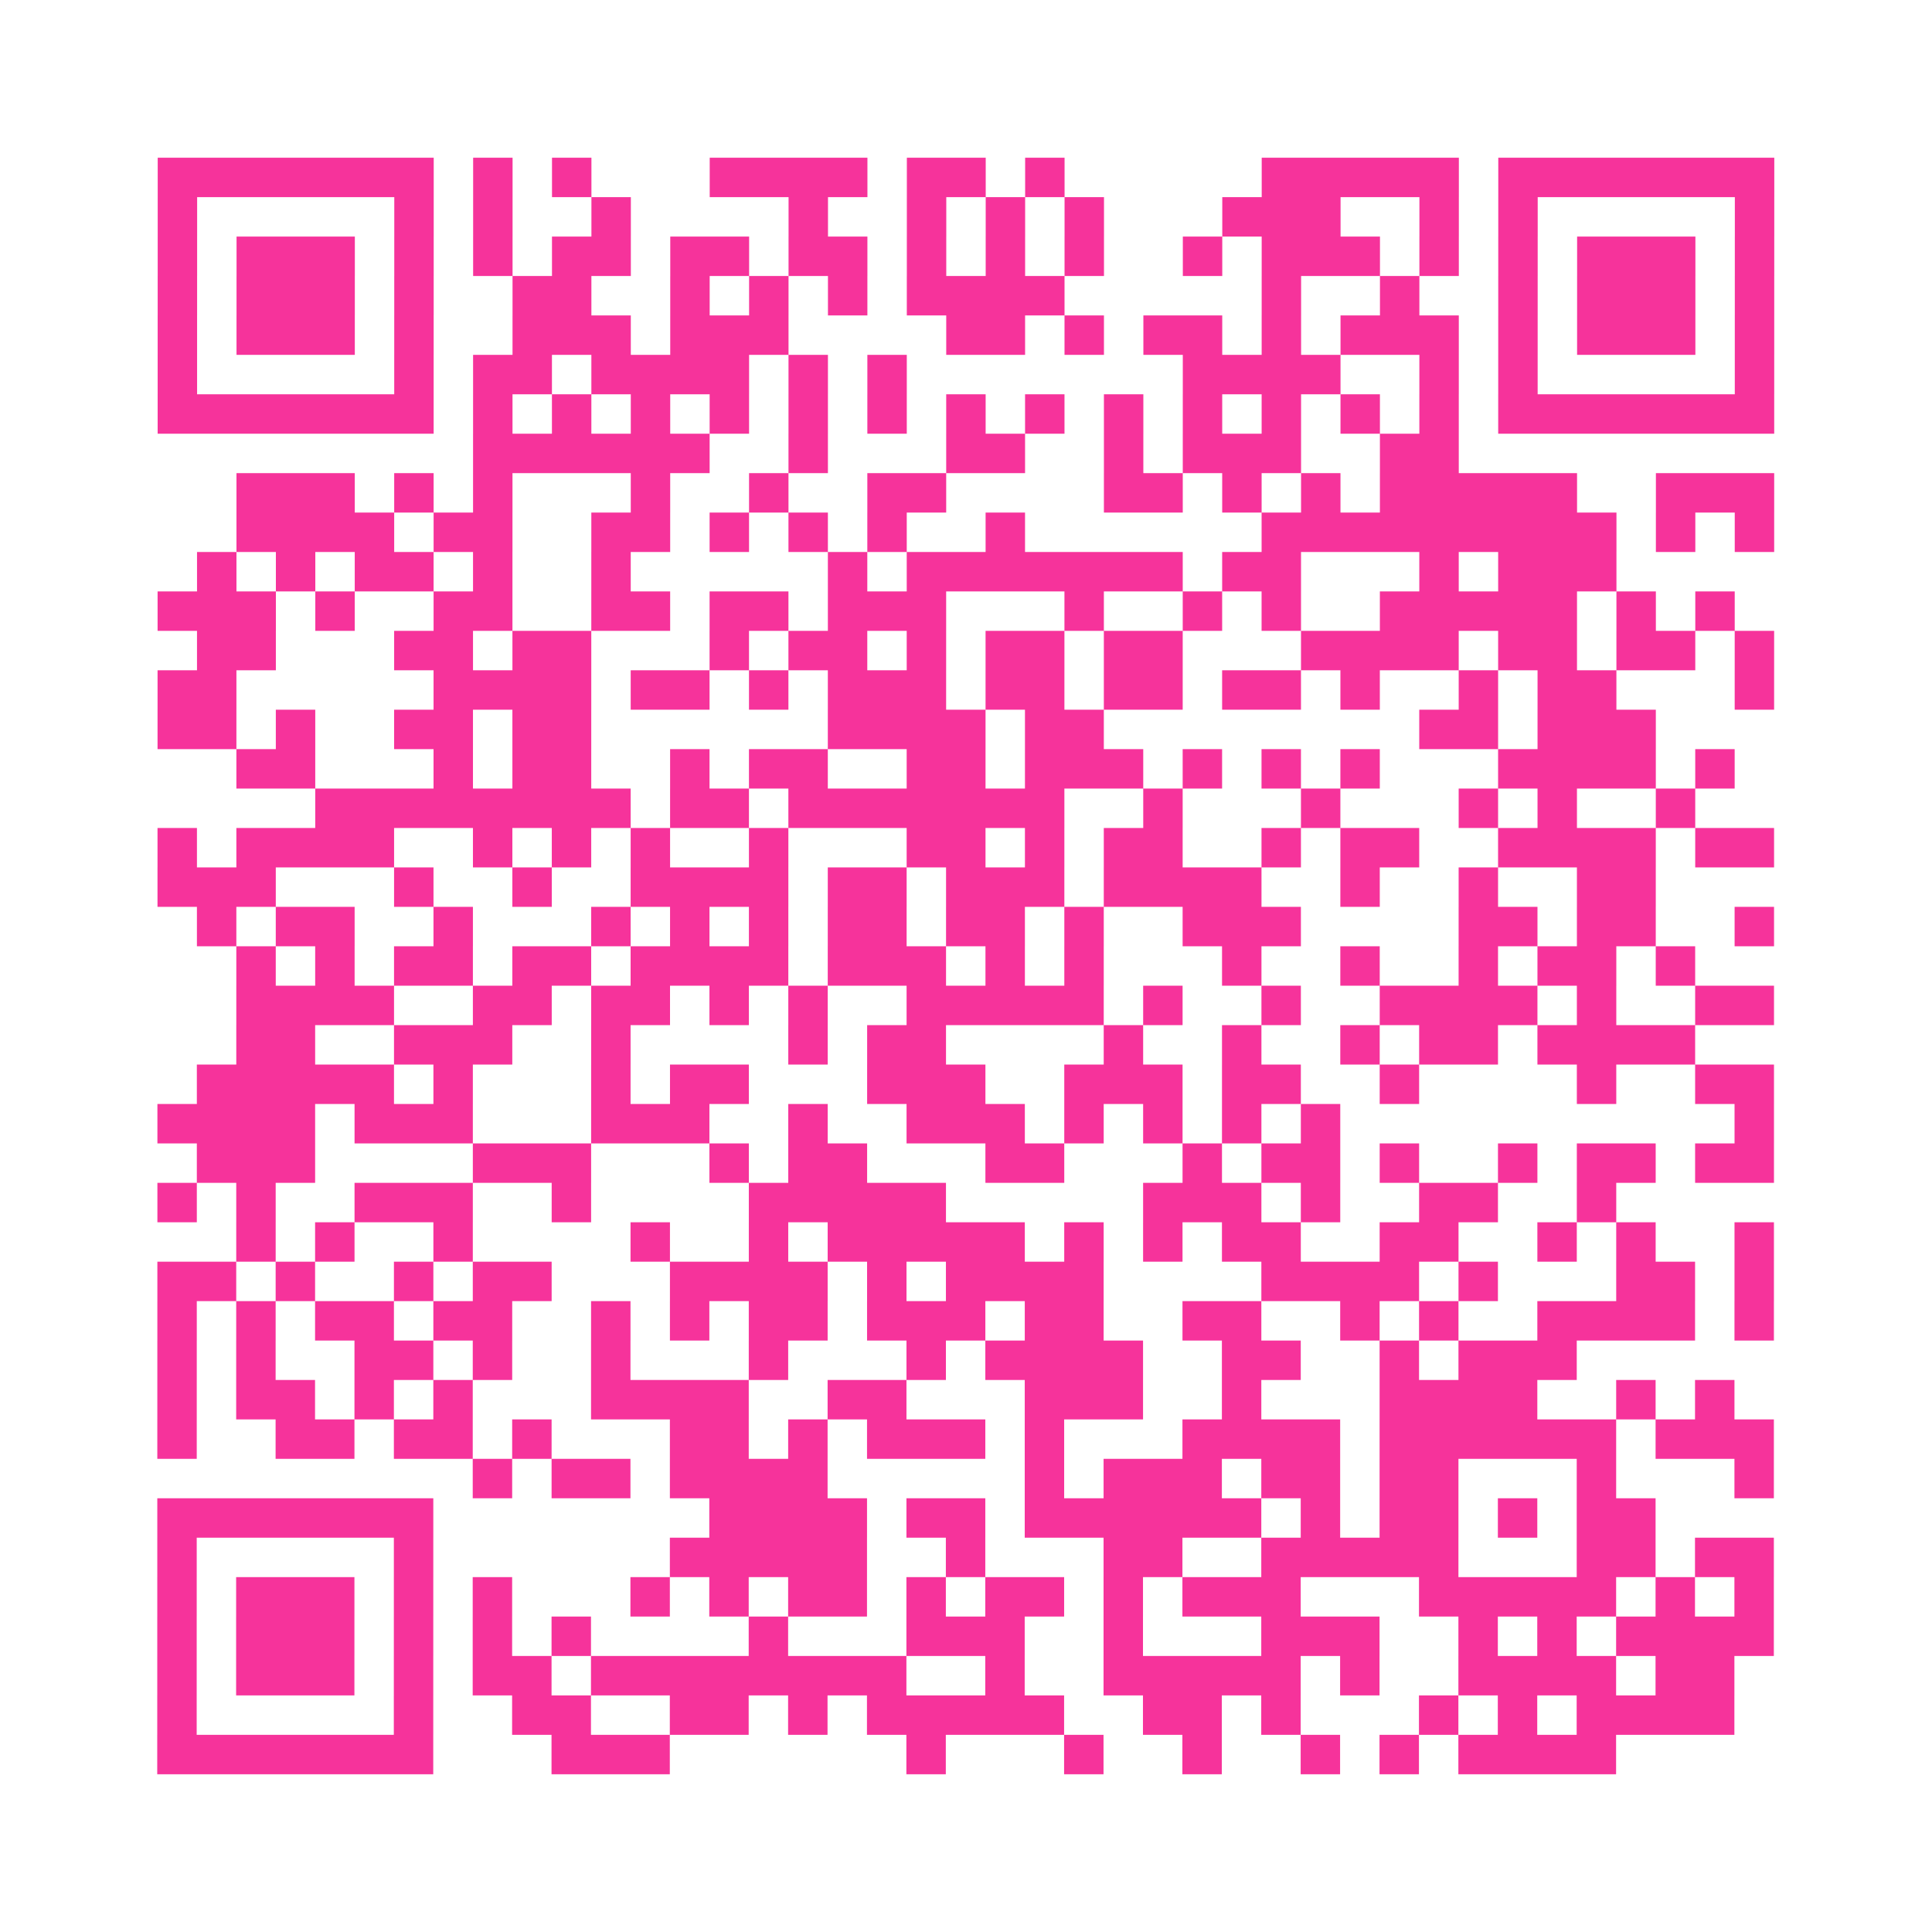 <?xml version="1.0" encoding="UTF-8"?>
<svg xmlns="http://www.w3.org/2000/svg" viewBox="0 0 49 49" class="pyqrcode"><path fill="transparent" d="M0 0h49v49h-49z"/><path stroke="#f6339b" class="pyqrline" d="M4 4.5h7m1 0h1m1 0h1m3 0h4m1 0h2m1 0h1m5 0h5m1 0h7m-41 1h1m5 0h1m1 0h1m2 0h1m4 0h1m2 0h1m1 0h1m1 0h1m3 0h3m2 0h1m1 0h1m5 0h1m-41 1h1m1 0h3m1 0h1m1 0h1m1 0h2m1 0h2m1 0h2m1 0h1m1 0h1m1 0h1m2 0h1m1 0h3m1 0h1m1 0h1m1 0h3m1 0h1m-41 1h1m1 0h3m1 0h1m2 0h2m2 0h1m1 0h1m1 0h1m1 0h4m5 0h1m2 0h1m2 0h1m1 0h3m1 0h1m-41 1h1m1 0h3m1 0h1m2 0h3m1 0h3m4 0h2m1 0h1m1 0h2m1 0h1m1 0h3m1 0h1m1 0h3m1 0h1m-41 1h1m5 0h1m1 0h2m1 0h4m1 0h1m1 0h1m7 0h4m2 0h1m1 0h1m5 0h1m-41 1h7m1 0h1m1 0h1m1 0h1m1 0h1m1 0h1m1 0h1m1 0h1m1 0h1m1 0h1m1 0h1m1 0h1m1 0h1m1 0h1m1 0h7m-33 1h6m2 0h1m3 0h2m2 0h1m1 0h3m2 0h2m-31 1h3m1 0h1m1 0h1m3 0h1m2 0h1m2 0h2m4 0h2m1 0h1m1 0h1m1 0h5m2 0h3m-39 1h4m1 0h2m2 0h2m1 0h1m1 0h1m1 0h1m2 0h1m6 0h9m1 0h1m1 0h1m-40 1h1m1 0h1m1 0h2m1 0h1m2 0h1m5 0h1m1 0h7m1 0h2m3 0h1m1 0h3m-37 1h3m1 0h1m2 0h2m2 0h2m1 0h2m1 0h3m3 0h1m2 0h1m1 0h1m2 0h5m1 0h1m1 0h1m-39 1h2m3 0h2m1 0h2m3 0h1m1 0h2m1 0h1m1 0h2m1 0h2m3 0h4m1 0h2m1 0h2m1 0h1m-41 1h2m5 0h4m1 0h2m1 0h1m1 0h3m1 0h2m1 0h2m1 0h2m1 0h1m2 0h1m1 0h2m3 0h1m-41 1h2m1 0h1m2 0h2m1 0h2m6 0h4m1 0h2m8 0h2m1 0h3m-36 1h2m3 0h1m1 0h2m2 0h1m1 0h2m2 0h2m1 0h3m1 0h1m1 0h1m1 0h1m3 0h4m1 0h1m-36 1h8m1 0h2m1 0h7m2 0h1m3 0h1m3 0h1m1 0h1m2 0h1m-39 1h1m1 0h4m2 0h1m1 0h1m1 0h1m2 0h1m3 0h2m1 0h1m1 0h2m2 0h1m1 0h2m2 0h4m1 0h2m-41 1h3m3 0h1m2 0h1m2 0h4m1 0h2m1 0h3m1 0h4m2 0h1m2 0h1m2 0h2m-37 1h1m1 0h2m2 0h1m3 0h1m1 0h1m1 0h1m1 0h2m1 0h2m1 0h1m2 0h3m4 0h2m1 0h2m2 0h1m-39 1h1m1 0h1m1 0h2m1 0h2m1 0h4m1 0h3m1 0h1m1 0h1m3 0h1m2 0h1m2 0h1m1 0h2m1 0h1m-37 1h4m2 0h2m1 0h2m1 0h1m1 0h1m2 0h5m1 0h1m2 0h1m2 0h4m1 0h1m2 0h2m-39 1h2m2 0h3m2 0h1m4 0h1m1 0h2m4 0h1m2 0h1m2 0h1m1 0h2m1 0h4m-38 1h5m1 0h1m3 0h1m1 0h2m3 0h3m2 0h3m1 0h2m2 0h1m4 0h1m2 0h2m-41 1h4m1 0h3m3 0h3m2 0h1m2 0h3m1 0h1m1 0h1m1 0h1m1 0h1m10 0h1m-40 1h3m4 0h3m3 0h1m1 0h2m3 0h2m3 0h1m1 0h2m1 0h1m2 0h1m1 0h2m1 0h2m-41 1h1m1 0h1m2 0h3m2 0h1m4 0h5m5 0h3m1 0h1m2 0h2m2 0h1m-35 1h1m1 0h1m2 0h1m4 0h1m2 0h1m1 0h5m1 0h1m1 0h1m1 0h2m2 0h2m2 0h1m1 0h1m2 0h1m-41 1h2m1 0h1m2 0h1m1 0h2m3 0h4m1 0h1m1 0h4m4 0h4m1 0h1m3 0h2m1 0h1m-41 1h1m1 0h1m1 0h2m1 0h2m2 0h1m1 0h1m1 0h2m1 0h3m1 0h2m2 0h2m2 0h1m1 0h1m2 0h4m1 0h1m-41 1h1m1 0h1m2 0h2m1 0h1m2 0h1m3 0h1m3 0h1m1 0h4m2 0h2m2 0h1m1 0h3m-36 1h1m1 0h2m1 0h1m1 0h1m3 0h4m2 0h2m3 0h3m2 0h1m3 0h4m2 0h1m1 0h1m-40 1h1m2 0h2m1 0h2m1 0h1m3 0h2m1 0h1m1 0h3m1 0h1m3 0h4m1 0h6m1 0h3m-33 1h1m1 0h2m1 0h4m5 0h1m1 0h3m1 0h2m1 0h2m3 0h1m3 0h1m-41 1h7m7 0h4m1 0h2m1 0h6m1 0h1m1 0h2m1 0h1m1 0h2m-38 1h1m5 0h1m6 0h5m2 0h1m3 0h2m2 0h5m3 0h2m1 0h2m-41 1h1m1 0h3m1 0h1m1 0h1m3 0h1m1 0h1m1 0h2m1 0h1m1 0h2m1 0h1m1 0h3m3 0h5m1 0h1m1 0h1m-41 1h1m1 0h3m1 0h1m1 0h1m1 0h1m4 0h1m3 0h3m2 0h1m3 0h3m2 0h1m1 0h1m1 0h4m-41 1h1m1 0h3m1 0h1m1 0h2m1 0h8m2 0h1m2 0h5m1 0h1m2 0h4m1 0h2m-40 1h1m5 0h1m2 0h2m2 0h2m1 0h1m1 0h5m2 0h2m1 0h1m3 0h1m1 0h1m1 0h4m-40 1h7m3 0h3m6 0h1m3 0h1m2 0h1m2 0h1m1 0h1m1 0h4"/></svg>

